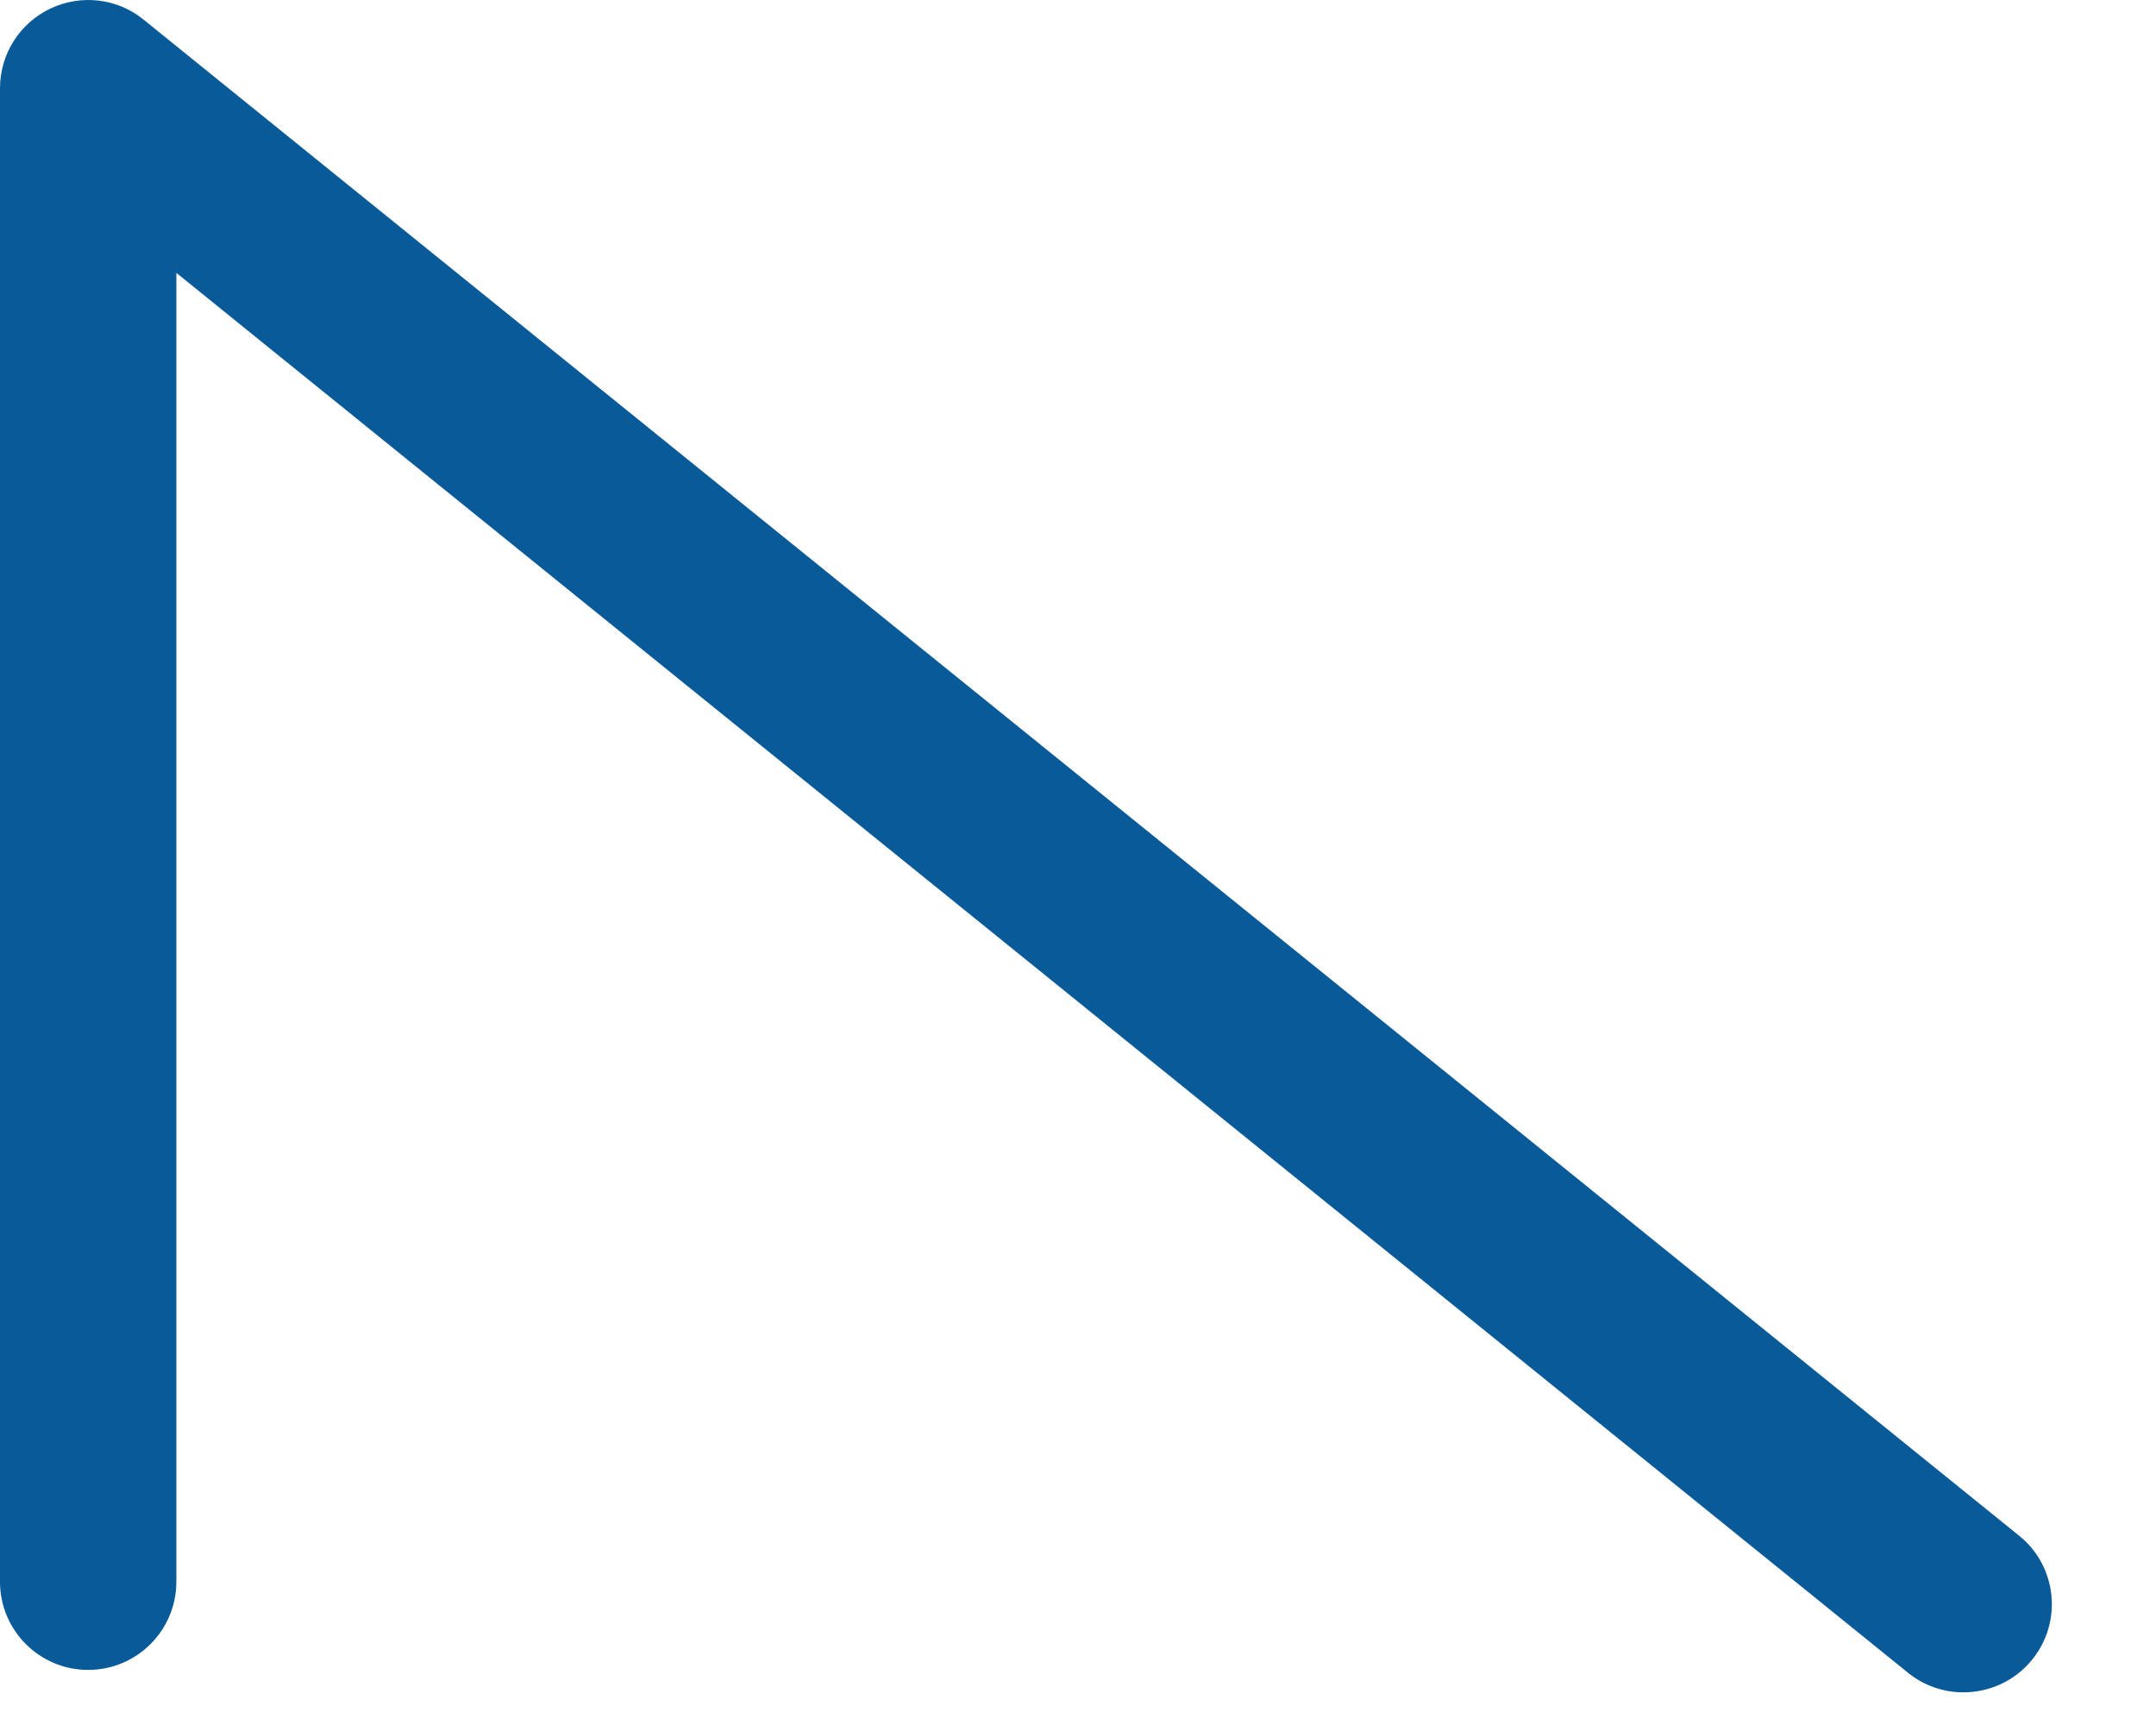 <?xml version="1.0" encoding="utf-8"?>
<svg xmlns="http://www.w3.org/2000/svg" fill="none" height="100%" overflow="visible" preserveAspectRatio="none" style="display: block;" viewBox="0 0 20 16" width="100%">
<path d="M18.213 15.697C18.033 15.697 17.851 15.638 17.699 15.515L1.636 2.531V14.671C1.636 15.123 1.269 15.489 0.818 15.489C0.366 15.489 0 15.123 0 14.671V0.818C0 0.502 0.182 0.216 0.466 0.08C0.749 -0.055 1.088 -0.018 1.333 0.183L18.73 14.244C19.082 14.527 19.136 15.043 18.851 15.394C18.689 15.594 18.452 15.697 18.213 15.697Z" fill="#095A99" id="Vector"/>
</svg>
